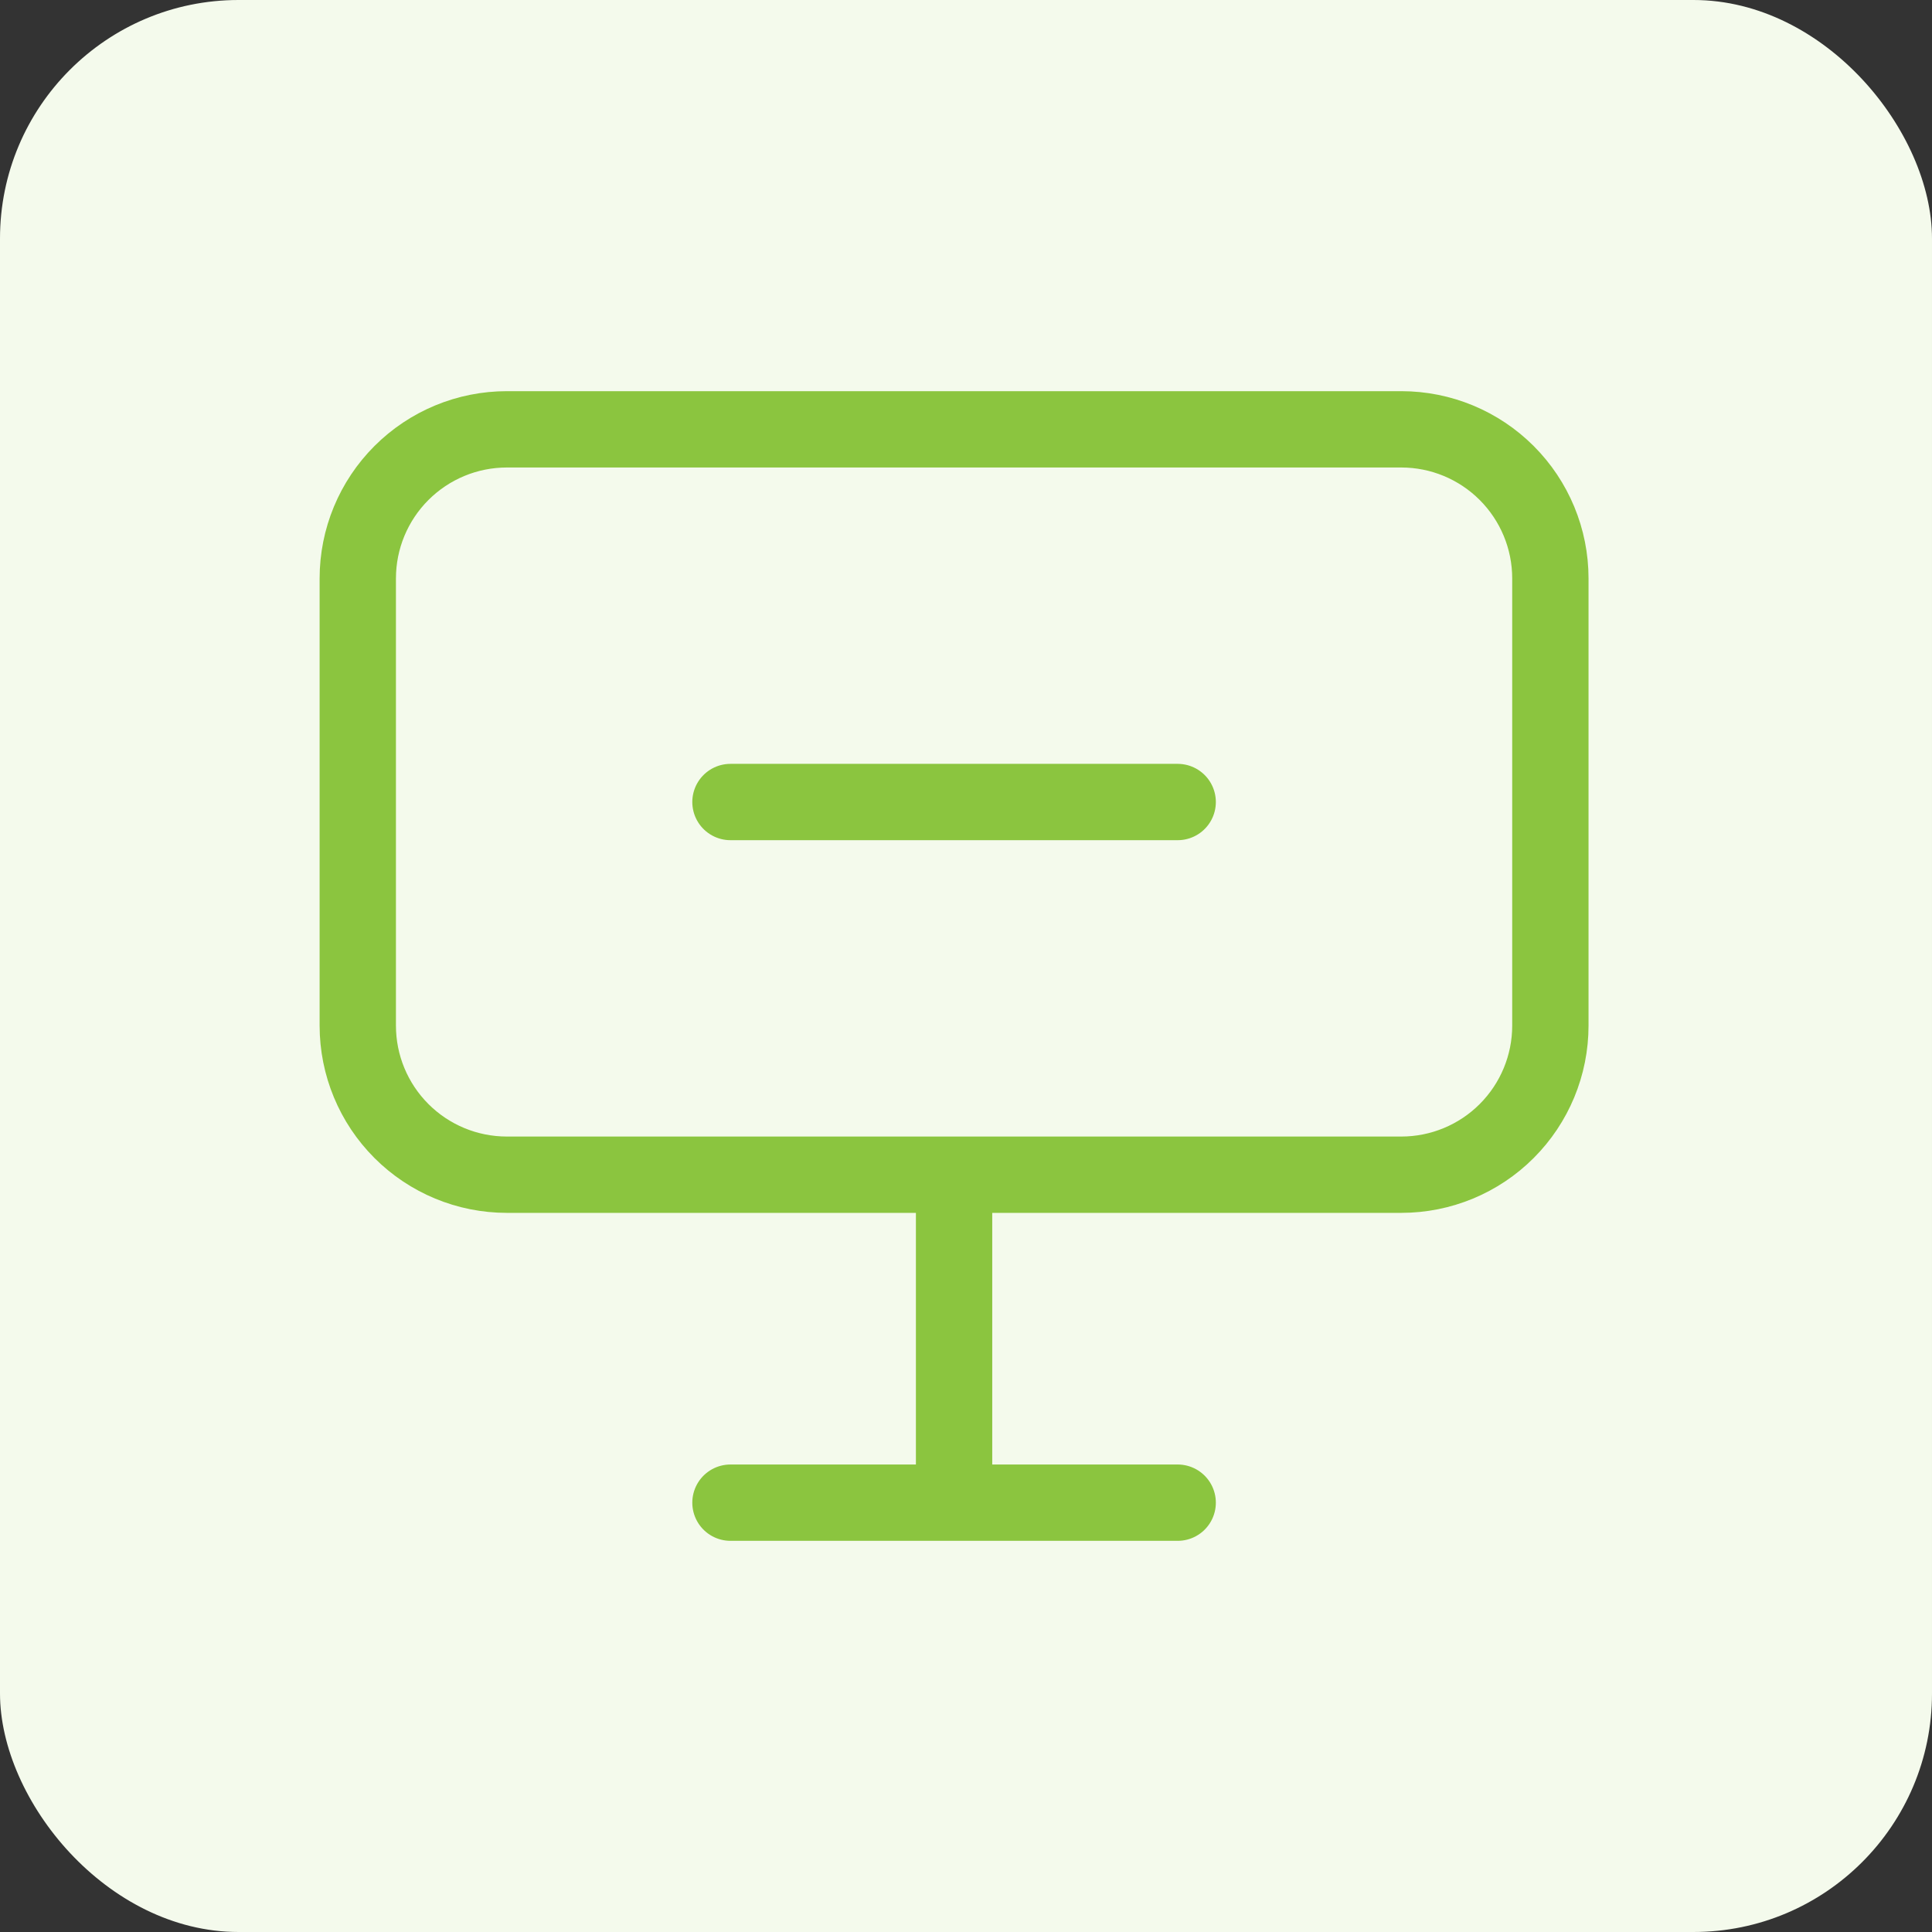 <svg width="81" height="81" viewBox="0 0 81 81" fill="none" xmlns="http://www.w3.org/2000/svg">
<rect x="0" y="0" width="81" height="81" fill="#333333" stroke="none"/>
<rect width="81" height="81" rx="10" fill="#F4FAEC"/>
<path d="M30.625 63H40M49.375 63H40M40 49.25V63M30.625 33.625H49.375M15 24.25C15 22.592 15.659 21.003 16.831 19.831C18.003 18.659 19.592 18 21.25 18H58.75C60.408 18 61.997 18.659 63.169 19.831C64.341 21.003 65 22.592 65 24.25V43C65 44.658 64.341 46.247 63.169 47.419C61.997 48.592 60.408 49.25 58.75 49.25H21.25C19.592 49.25 18.003 48.592 16.831 47.419C15.659 46.247 15 44.658 15 43V24.25Z" stroke="#8BC53F" stroke-width="3.2" stroke-linecap="round" stroke-linejoin="round"/>
</svg>
